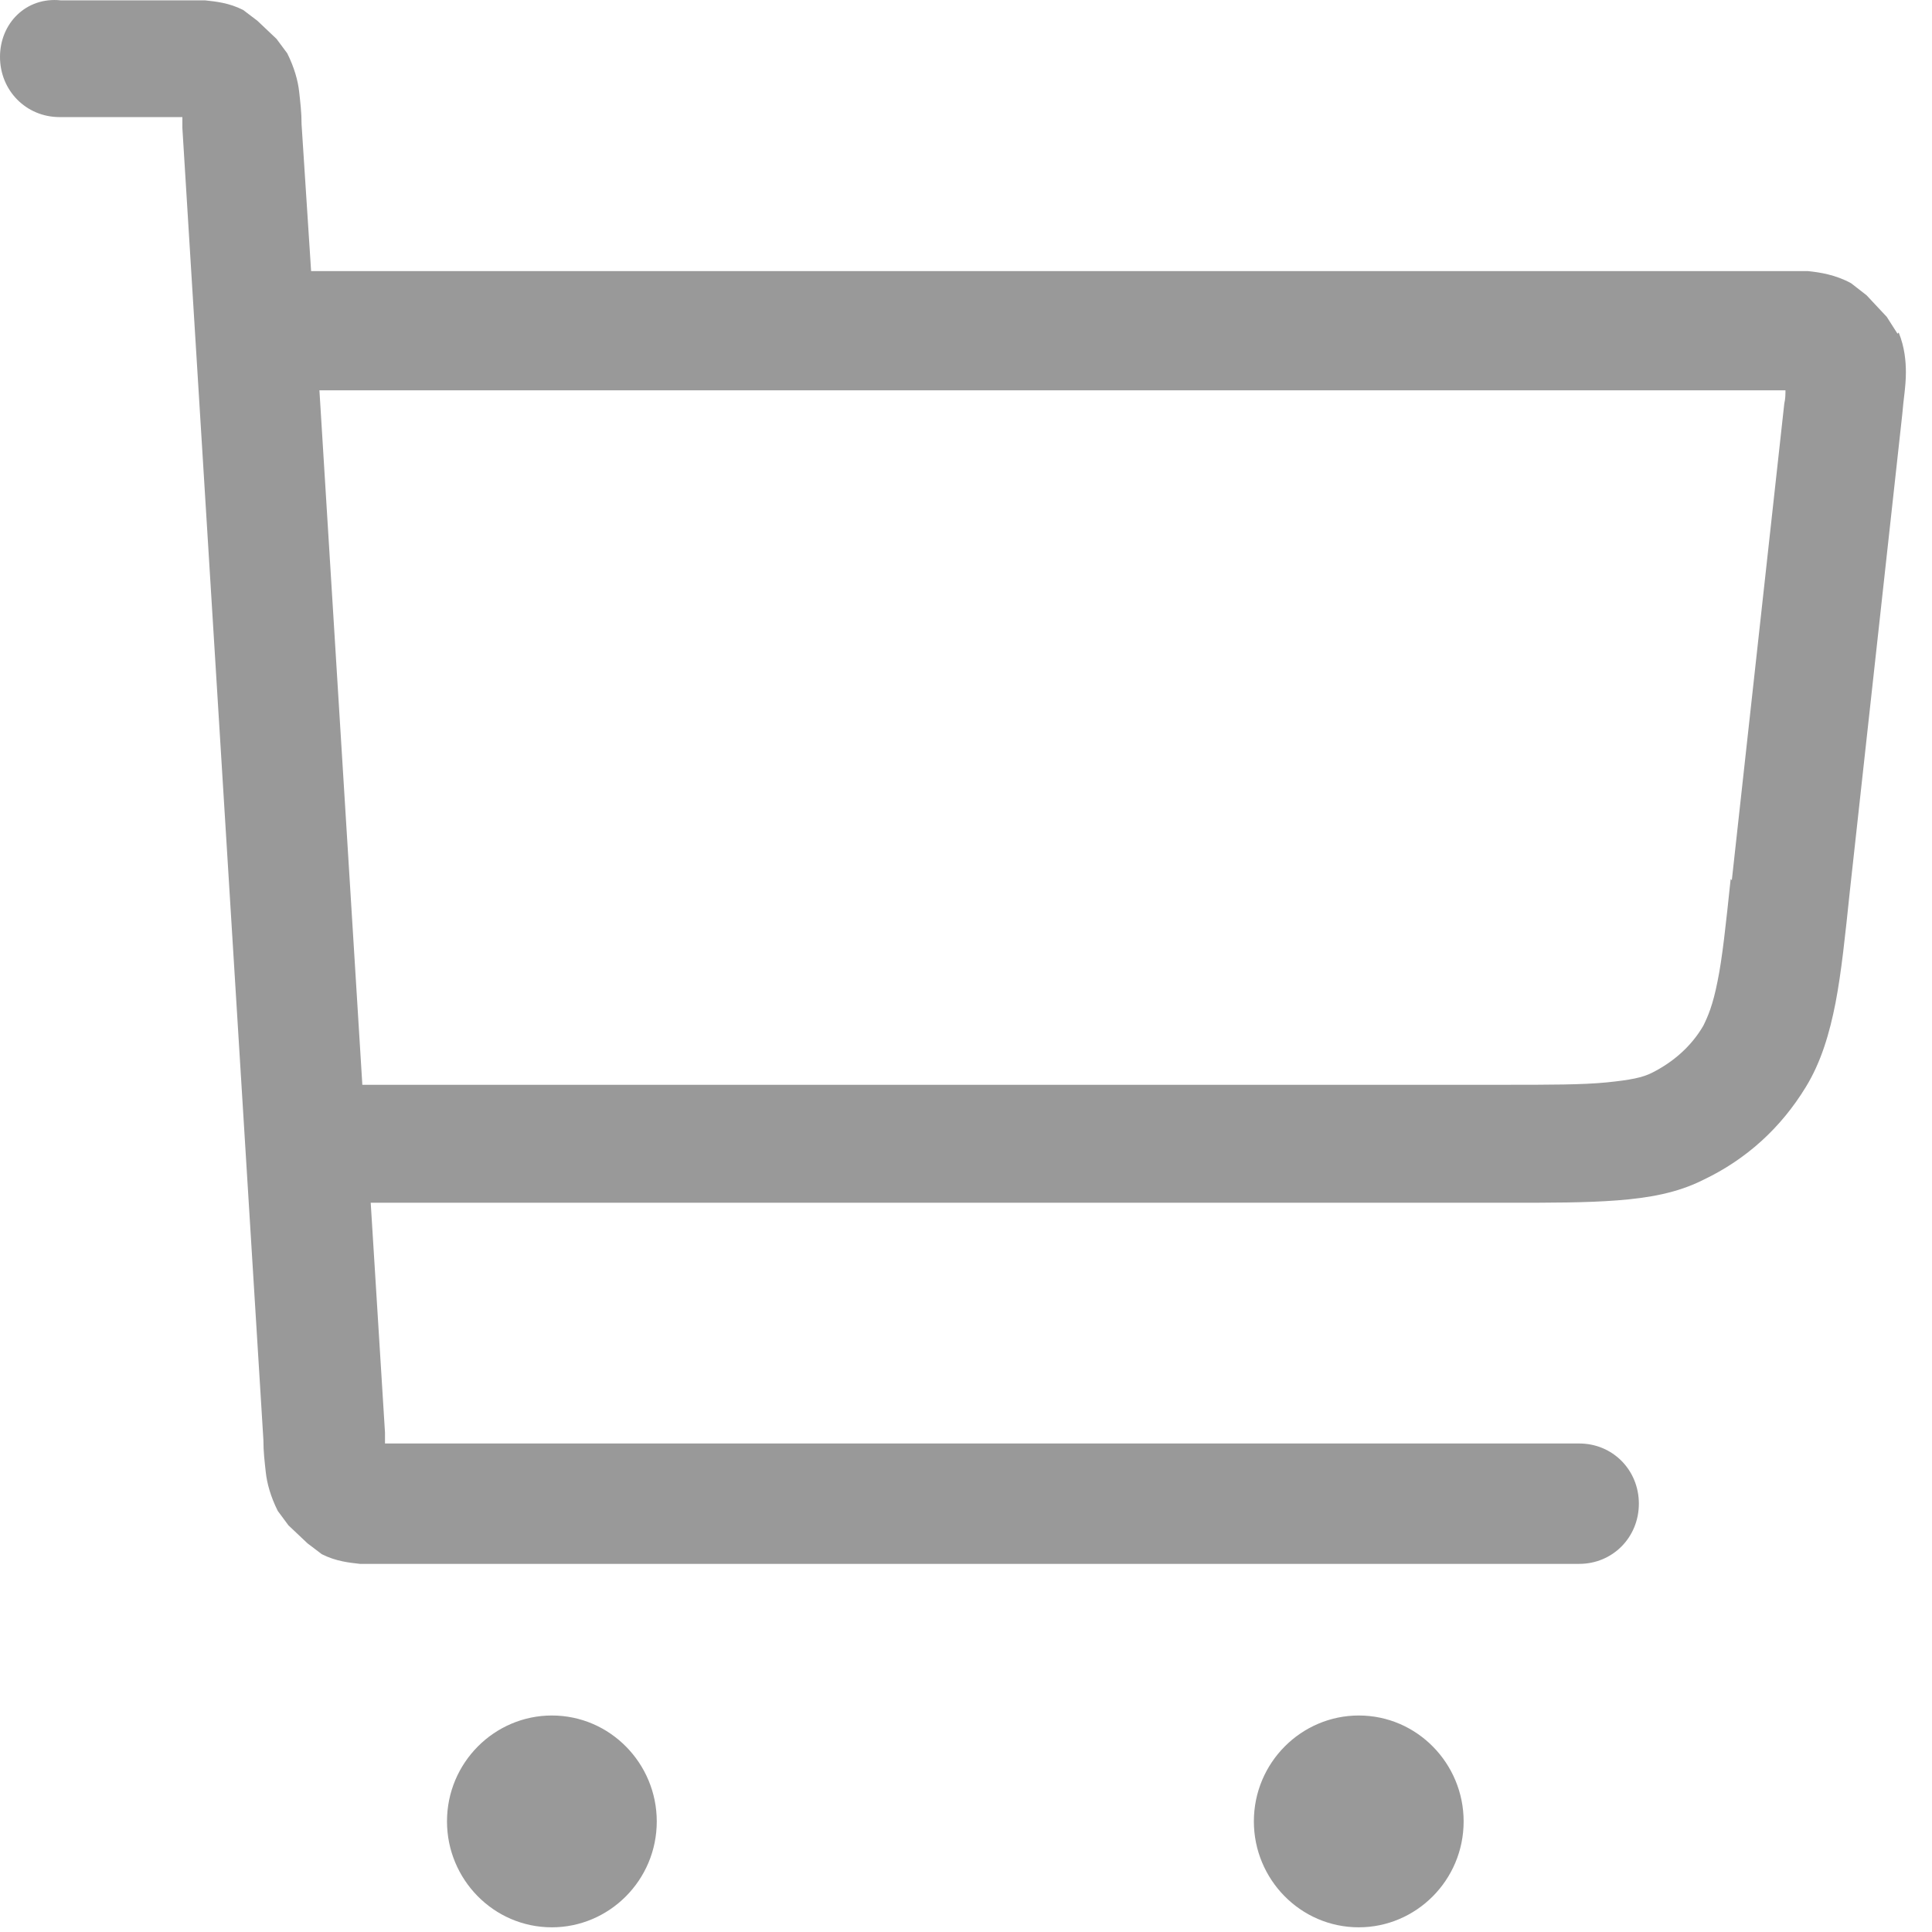 <?xml version="1.0" encoding="UTF-8"?> <svg xmlns="http://www.w3.org/2000/svg" width="33" height="33" viewBox="0 0 33 33" fill="none"><path d="M9.426 29.302C8.449 29.302 7.635 30.104 7.635 31.111C7.635 32.098 8.429 32.92 9.426 32.92C10.404 32.92 11.218 32.118 11.218 31.111C11.218 30.124 10.424 29.302 9.426 29.302Z" fill="#999999"></path><path d="M23.209 29.302C22.231 29.302 21.417 30.104 21.417 31.111C21.417 32.098 22.211 32.92 23.209 32.92C24.186 32.92 25 32.118 25 31.111C25 30.124 24.206 29.302 23.209 29.302Z" fill="#999999"></path><path d="M32.411 5.7L32.228 5.413L31.882 5.043L31.617 4.837C31.352 4.693 31.088 4.652 30.884 4.631C30.681 4.631 30.477 4.631 30.253 4.631H5.314L5.151 2.123C5.151 1.918 5.13 1.753 5.11 1.568C5.09 1.383 5.029 1.157 4.906 0.91L4.723 0.664L4.397 0.355L4.153 0.17C3.909 0.047 3.685 0.026 3.502 0.006C3.318 0.006 3.156 0.006 2.952 0.006H1.038C0.448 -0.056 0 0.396 0 0.972C0 1.548 0.448 2 1.018 2H2.932C2.932 2 3.074 2 3.115 2C3.115 2.062 3.115 2.123 3.115 2.185L4.499 24.594C4.499 24.8 4.52 24.964 4.54 25.149C4.56 25.334 4.621 25.56 4.744 25.807L4.927 26.054L5.253 26.362L5.497 26.547C5.741 26.67 5.965 26.691 6.148 26.712C6.332 26.712 6.494 26.712 6.698 26.712H26.975C27.545 26.712 27.993 26.259 27.993 25.684C27.993 25.108 27.545 24.656 26.975 24.656H6.759C6.759 24.656 6.617 24.656 6.576 24.656C6.576 24.594 6.576 24.532 6.576 24.471L6.332 20.544H25.733C26.507 20.544 27.098 20.544 27.627 20.503C28.156 20.462 28.645 20.379 29.093 20.153C29.826 19.804 30.416 19.269 30.843 18.57C31.108 18.139 31.251 17.645 31.352 17.131C31.454 16.597 31.515 16 31.597 15.219L32.492 7.078C32.513 6.811 32.554 6.605 32.554 6.358C32.554 6.173 32.533 5.927 32.431 5.68L32.411 5.7ZM29.561 15.014C29.479 15.795 29.418 16.37 29.337 16.761C29.256 17.172 29.174 17.357 29.093 17.522C28.889 17.871 28.584 18.139 28.217 18.324C28.054 18.406 27.851 18.447 27.444 18.488C27.036 18.529 26.466 18.529 25.693 18.529H6.189L5.456 6.667H30.273C30.273 6.667 30.436 6.667 30.497 6.667C30.497 6.728 30.497 6.811 30.477 6.893L29.581 15.034L29.561 15.014Z" fill="#999999"></path></svg> 
